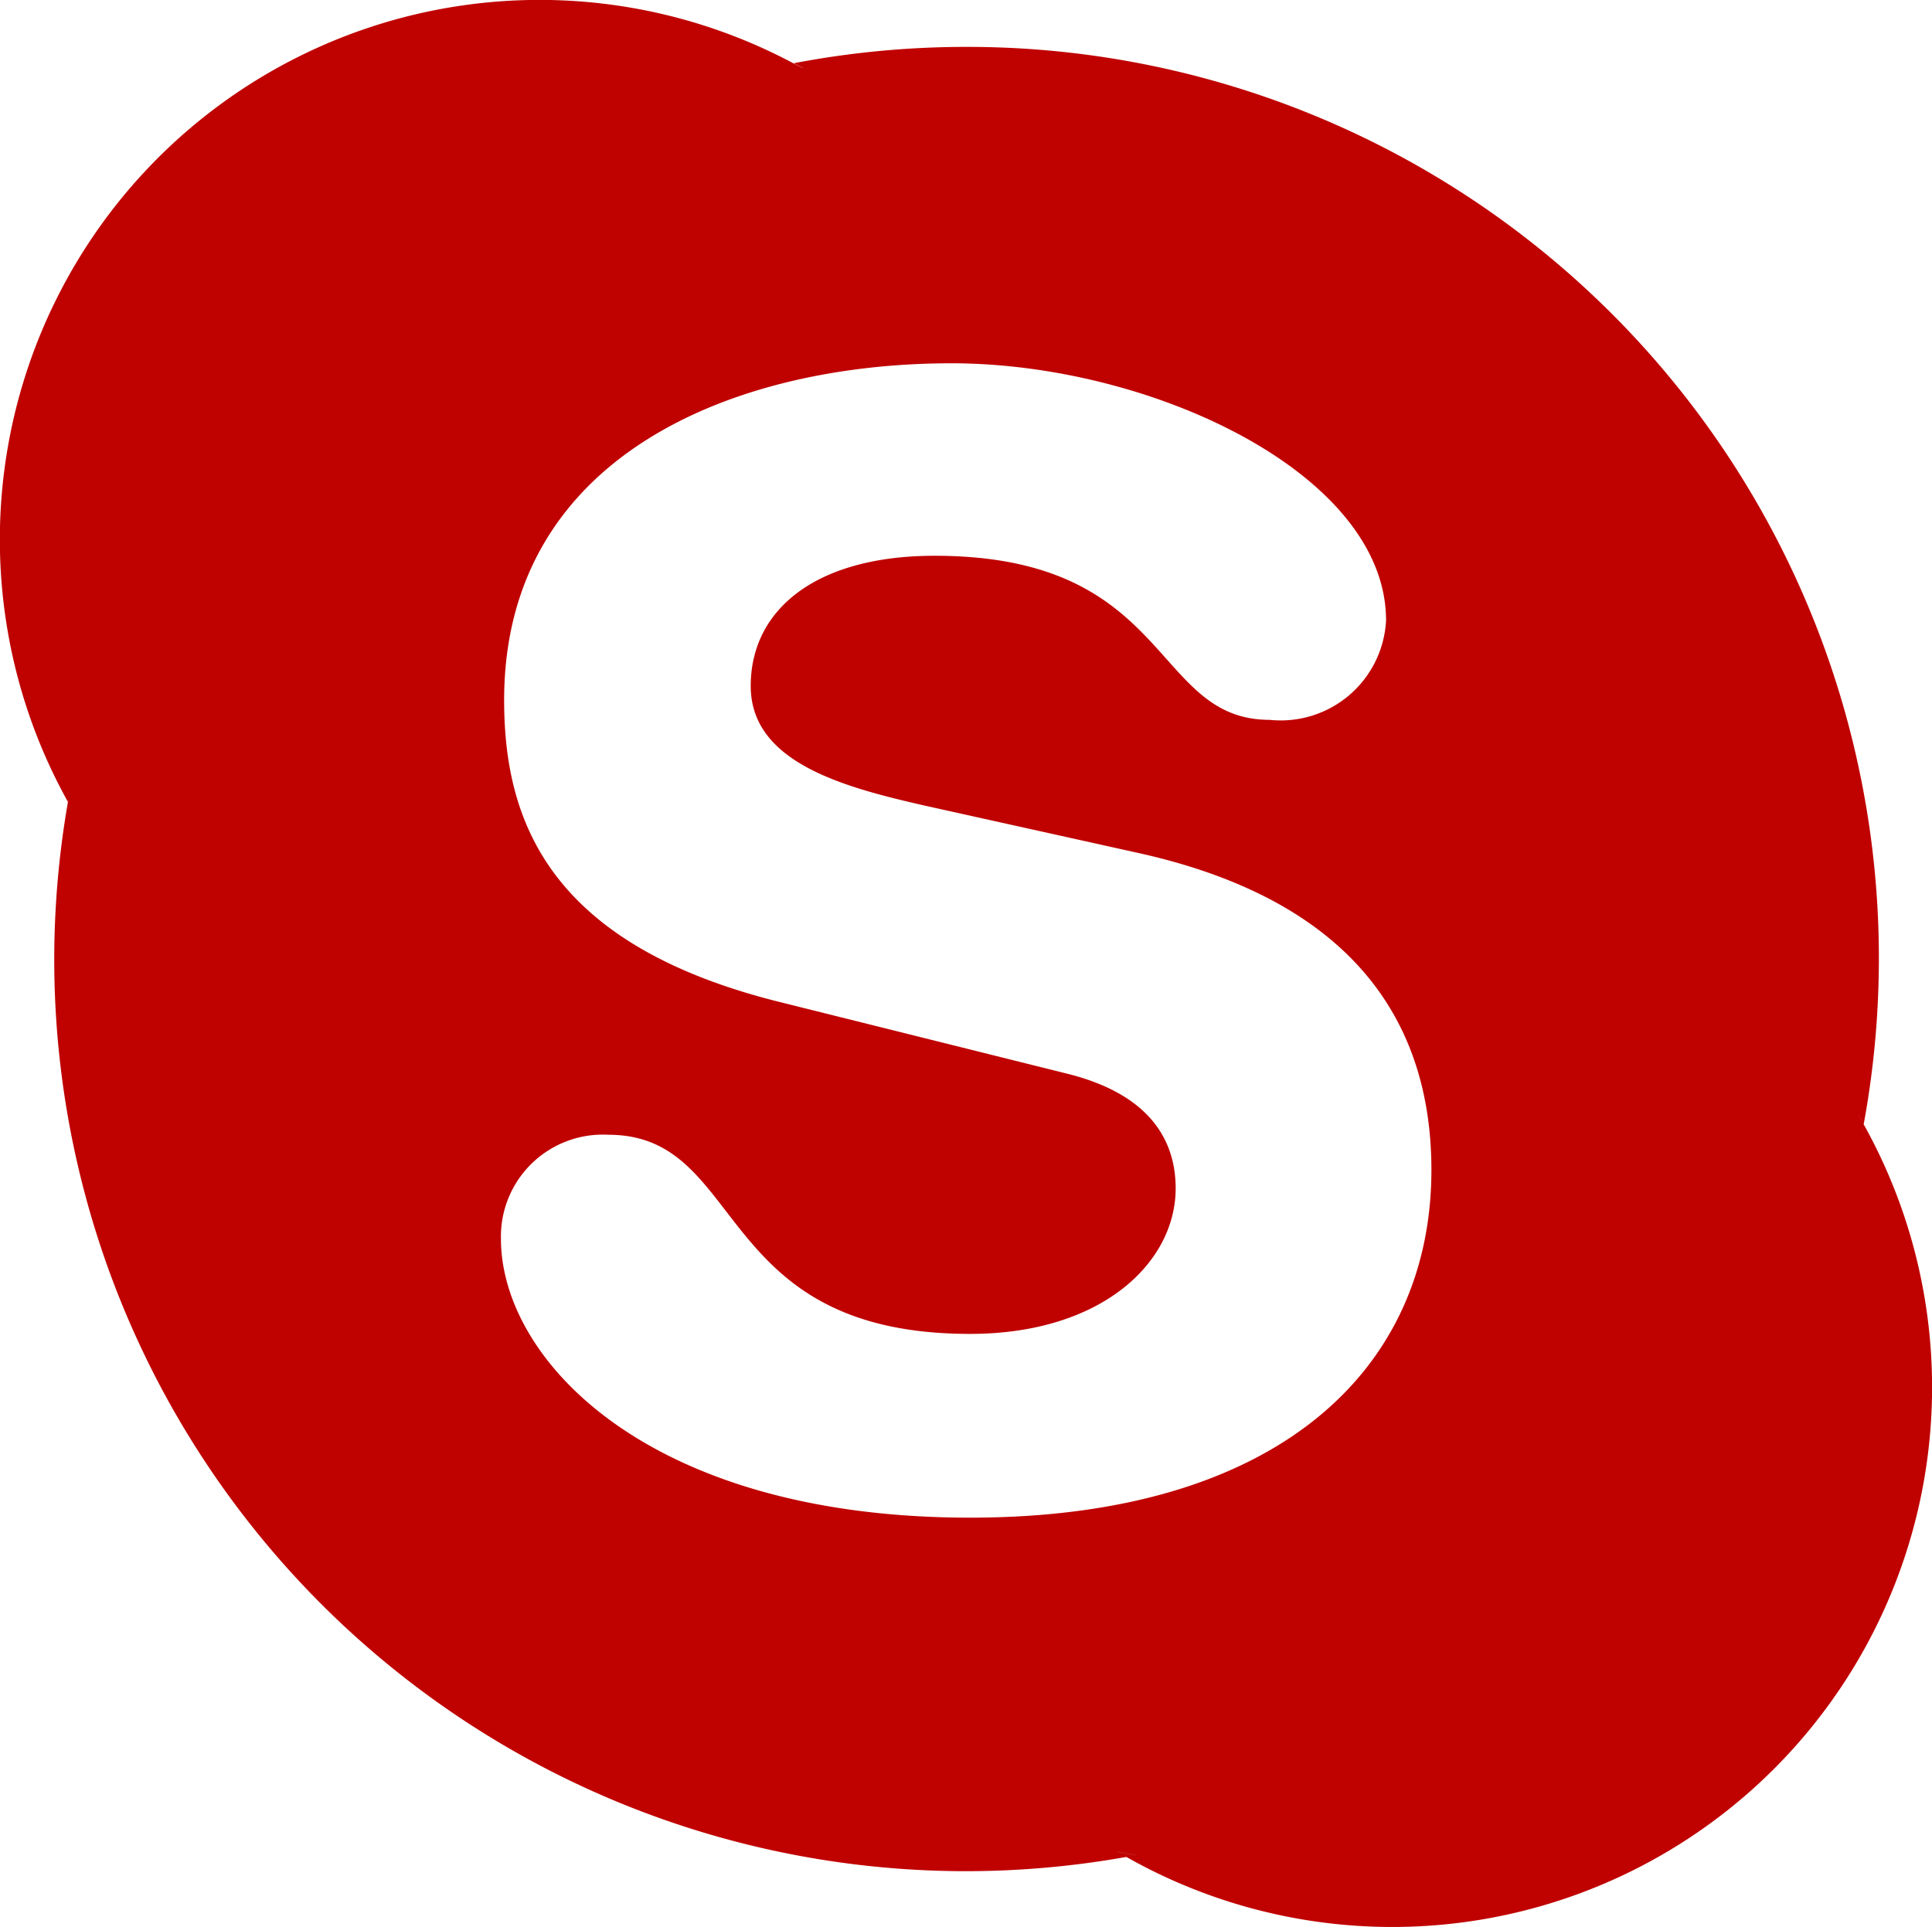 <svg xmlns="http://www.w3.org/2000/svg" width="22.369" height="22.315"><path fill="#bf0200" d="M21.578 13.02c-.007.039-.012.079-.02.118l-.038-.225c.021.035.038.071.058.107a10.619 10.619 0 00.176-1.915A10.554 10.554 0 0011.191.543a10.629 10.629 0 00-2 .189c.037.02.074.037.11.057L9.074.755l.112-.022a6.249 6.249 0 00-8.4 8.552 2.12 2.12 0 00.02-.115l.038.221c-.02-.035-.037-.071-.057-.106a10.628 10.628 0 00-.159 1.82 10.559 10.559 0 0010.563 10.564 10.61 10.61 0 001.85-.165l-.108-.059.226.04c-.039.008-.078.012-.118.019a6.25 6.25 0 008.537-8.484zm-10.345 4.555c-3.753 0-5.433-1.845-5.433-3.228a1.18 1.18 0 011.245-1.206c1.606 0 1.19 2.306 4.186 2.306 1.534 0 2.381-.833 2.381-1.685 0-.512-.253-1.081-1.263-1.33L9.013 11.6c-2.688-.674-3.176-2.127-3.176-3.493 0-2.836 2.67-3.9 5.178-3.9 2.31 0 5.033 1.277 5.033 2.978A1.221 1.221 0 0114.7 8.336c-1.371 0-1.118-1.9-3.879-1.9-1.37 0-2.129.62-2.129 1.508S9.771 9.116 10.71 9.33l2.471.548c2.706.6 3.392 2.183 3.392 3.671 0 2.305-1.773 4.026-5.34 4.026zm1.7 3.871c.036.021.072.039.108.059l.118-.019zm8.625-8.307c.008-.04.012-.079.02-.118-.02-.036-.037-.072-.058-.107zM.806 9.17c-.008.038-.012.077-.019.115.02.036.037.071.057.106zM9.3.79L9.186.733l-.112.022z"/></svg>
